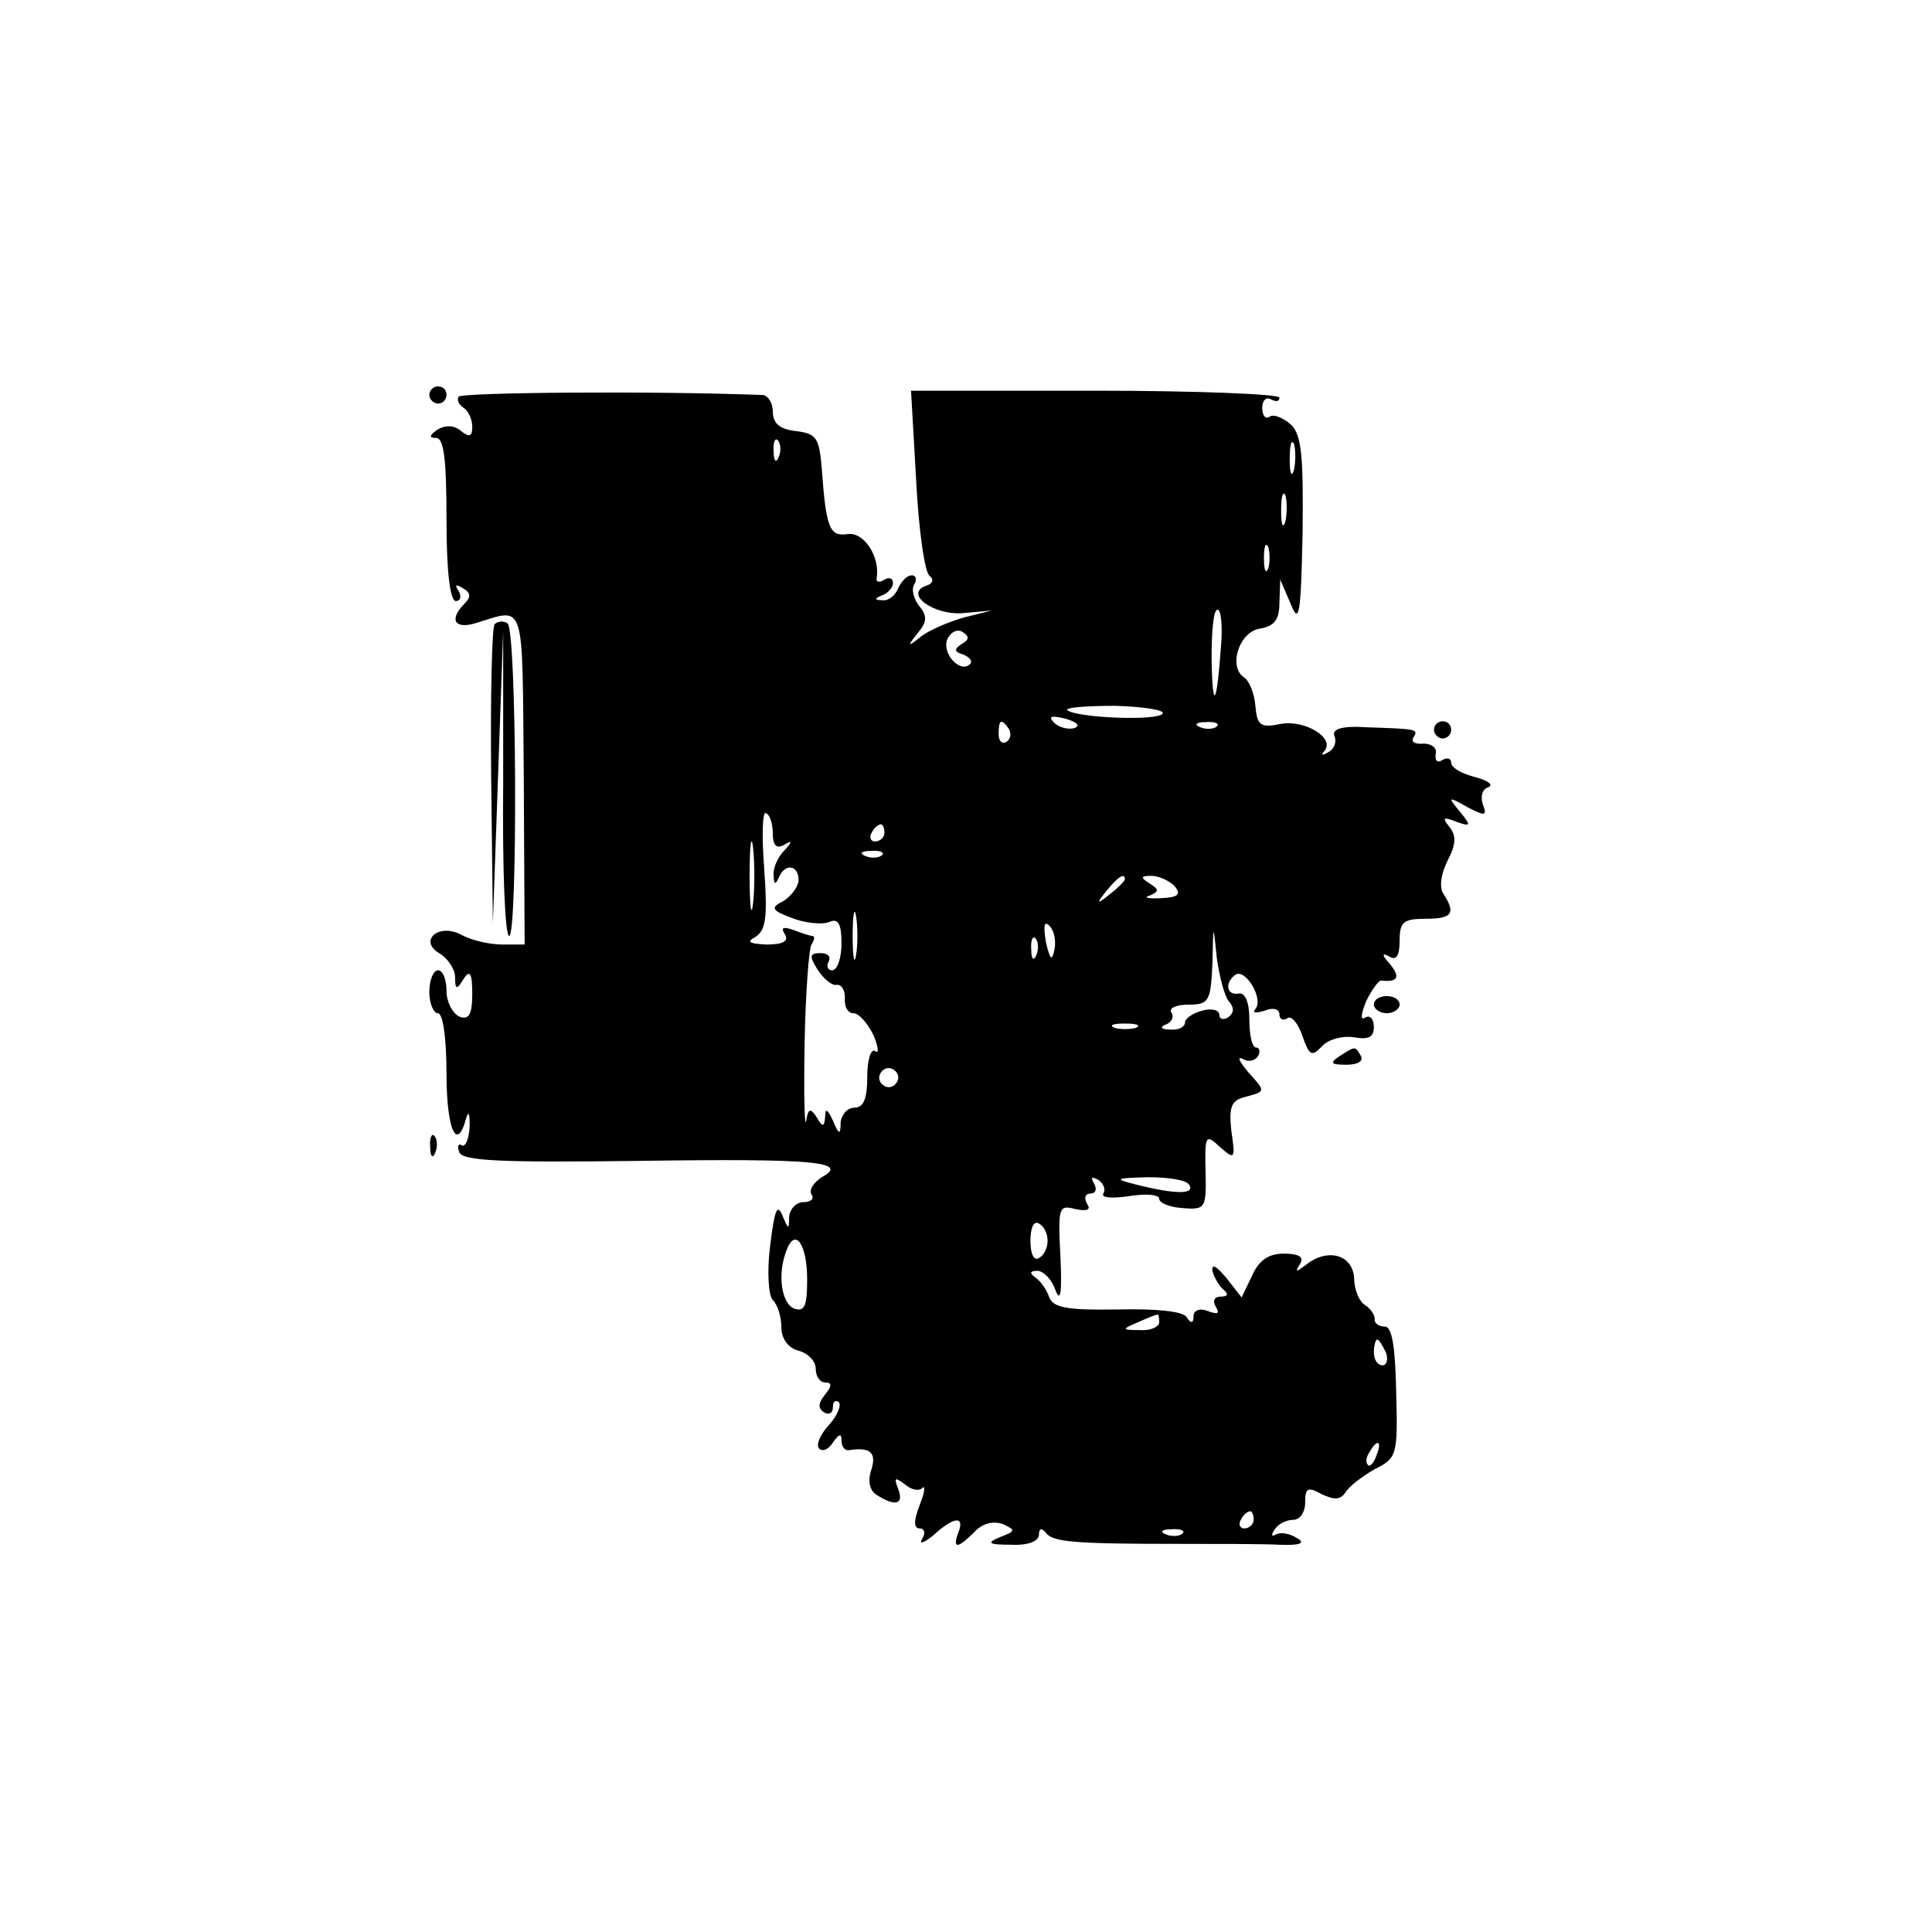 <?xml version="1.0" standalone="no"?>
<!DOCTYPE svg PUBLIC "-//W3C//DTD SVG 20010904//EN"
 "http://www.w3.org/TR/2001/REC-SVG-20010904/DTD/svg10.dtd">
<svg version="1.0" xmlns="http://www.w3.org/2000/svg"
 width="225pt" height="225pt" viewBox="0 0 225 225"
 preserveAspectRatio="xMidYMid meet">
<g transform="translate(0,225) scale(0.1,-0.1)"
fill="#000000" stroke="none">
<path d="M500 1790 c0 -5 5 -10 10 -10 6 0 10 5 10 10 0 6 -4 10 -10 10 -5 0
-10 -4 -10 -10z"/>
<path d="M534 1788 c-2 -4 0 -9 6 -13 5 -3 10 -13 10 -22 0 -11 -3 -13 -13 -5
-8 7 -18 7 -27 2 -10 -7 -11 -10 -2 -10 9 0 12 -26 12 -95 0 -60 4 -95 11 -95
5 0 7 5 3 12 -5 7 -3 8 5 3 9 -5 10 -10 2 -18 -18 -18 -12 -30 12 -23 60 18
55 32 57 -180 l1 -194 -26 0 c-15 0 -36 5 -47 11 -27 15 -52 -7 -25 -22 9 -6
17 -18 17 -27 0 -15 2 -15 10 -2 7 11 10 7 10 -17 0 -25 -4 -31 -15 -27 -8 4
-15 17 -15 30 0 13 -4 24 -10 24 -5 0 -10 -11 -10 -25 0 -14 5 -25 10 -25 6 0
10 -30 10 -70 0 -65 12 -93 23 -52 3 9 4 5 4 -10 -1 -15 -5 -24 -9 -22 -4 3
-6 -1 -3 -8 4 -10 48 -12 207 -10 207 3 248 -1 215 -19 -9 -6 -15 -14 -12 -20
4 -5 -1 -9 -9 -9 -9 0 -16 -8 -17 -17 0 -16 -1 -15 -8 2 -6 14 -9 5 -14 -35
-4 -31 -2 -59 3 -64 6 -6 10 -20 10 -32 0 -13 8 -24 20 -27 11 -3 20 -12 20
-21 0 -9 5 -16 11 -16 8 0 8 -4 0 -14 -8 -10 -9 -16 -1 -21 5 -3 10 -1 10 6 0
7 3 9 7 6 3 -4 -2 -16 -12 -27 -10 -11 -15 -23 -11 -27 4 -4 11 -1 16 7 7 10
10 11 10 3 0 -7 3 -12 8 -12 25 4 33 -2 27 -22 -5 -14 -2 -25 6 -30 22 -14 32
-11 25 7 -5 13 -4 14 7 6 8 -7 17 -9 21 -5 4 4 3 -5 -3 -20 -7 -18 -7 -27 0
-27 6 0 7 -6 3 -12 -4 -7 2 -5 13 4 24 22 37 23 29 3 -7 -19 -1 -19 19 1 9 10
22 13 33 9 15 -7 15 -8 -3 -15 -17 -7 -14 -9 13 -9 19 -1 32 4 32 12 0 7 3 8
8 2 8 -11 33 -13 157 -13 44 0 96 0 115 -1 25 -1 31 2 20 8 -8 5 -18 7 -24 4
-5 -3 -6 -1 -2 5 4 7 14 12 22 12 8 0 14 9 14 20 0 17 3 19 19 10 15 -7 22 -7
28 2 4 7 20 19 34 27 26 13 27 16 25 90 -1 53 -5 76 -13 76 -7 0 -13 4 -12 9
0 5 -5 12 -11 16 -7 4 -13 18 -13 32 -2 27 -31 35 -56 15 -12 -9 -13 -9 -7 1
5 8 -1 12 -19 12 -18 0 -29 -8 -37 -26 l-12 -25 -18 23 c-11 13 -17 17 -16 8
2 -8 8 -18 13 -22 6 -5 5 -8 -3 -8 -8 0 -10 -5 -6 -12 5 -8 2 -9 -9 -5 -10 4
-17 1 -17 -6 0 -8 -3 -9 -8 -1 -4 7 -36 10 -80 9 -59 -1 -75 2 -80 14 -3 9
-10 19 -16 23 -7 5 -7 8 2 8 7 0 17 -10 21 -22 6 -16 8 -4 6 38 -3 58 -2 61
17 56 14 -3 19 -1 14 6 -4 7 -2 12 4 12 6 0 8 5 4 12 -4 7 -3 8 5 4 6 -4 9
-11 6 -16 -3 -5 10 -6 30 -3 19 3 35 2 35 -3 0 -5 12 -10 28 -11 26 -2 27 0
26 43 -1 42 0 44 17 28 17 -15 18 -14 13 19 -3 29 0 36 18 40 22 6 22 6 2 28
-10 12 -14 19 -7 16 6 -4 14 -3 18 3 3 5 2 10 -2 10 -5 0 -8 15 -8 33 0 20 -5
31 -12 30 -15 -3 -17 13 -4 22 12 7 33 -29 23 -40 -4 -5 1 -5 11 -2 9 4 17 2
17 -4 0 -6 4 -8 9 -5 5 4 13 -6 18 -21 8 -23 11 -24 23 -11 8 8 24 12 37 10
17 -3 23 0 23 12 0 10 -5 14 -10 11 -6 -4 -5 4 1 19 7 14 15 25 18 24 19 -2
22 4 10 19 -10 11 -10 14 -1 9 8 -5 12 1 12 18 0 22 4 26 30 26 31 0 36 6 21
29 -5 8 -3 23 5 39 10 19 10 29 2 39 -9 11 -7 12 8 6 17 -6 18 -5 4 12 -14 17
-14 18 9 5 21 -11 23 -10 18 3 -3 9 -1 18 6 20 7 3 0 8 -15 12 -16 4 -28 11
-28 17 0 5 -5 6 -10 3 -6 -4 -9 -1 -8 7 2 7 -5 12 -14 12 -10 -1 -15 2 -12 7
6 10 5 10 -54 12 -29 2 -41 -2 -38 -10 3 -7 0 -15 -7 -19 -7 -4 -9 -4 -5 1 14
15 -22 37 -50 32 -24 -5 -28 -2 -30 21 -1 14 -7 29 -13 33 -19 12 -6 54 19 57
16 3 22 10 22 30 l1 27 12 -28 c10 -25 12 -14 14 82 1 88 -1 114 -13 126 -9 8
-20 13 -25 10 -5 -4 -9 1 -9 10 0 9 5 13 10 10 6 -3 10 -3 10 2 0 4 -96 8
-214 8 l-215 0 6 -105 c3 -58 10 -108 16 -111 5 -4 3 -9 -4 -11 -27 -9 8 -35
43 -32 l33 3 -32 -8 c-18 -5 -41 -15 -50 -22 -16 -13 -17 -12 -4 4 11 13 11
20 1 32 -6 8 -9 19 -5 25 3 5 2 10 -3 10 -6 0 -12 -7 -16 -15 -3 -8 -11 -15
-18 -14 -10 0 -10 2 0 6 6 2 12 9 12 14 0 6 -5 7 -10 4 -6 -4 -10 -3 -9 2 4
25 -15 54 -34 51 -21 -3 -25 7 -30 77 -3 35 -6 40 -30 43 -19 2 -27 9 -27 23
0 10 -6 19 -12 19 -130 5 -351 3 -354 -2z m373 -70 c-3 -8 -6 -5 -6 6 -1 11 2
17 5 13 3 -3 4 -12 1 -19z m600 -15 c-3 -10 -5 -4 -5 12 0 17 2 24 5 18 2 -7
2 -21 0 -30z m-10 -60 c-3 -10 -5 -4 -5 12 0 17 2 24 5 18 2 -7 2 -21 0 -30z
m-20 -55 c-3 -7 -5 -2 -5 12 0 14 2 19 5 13 2 -7 2 -19 0 -25z m-55 -90 c-5
-71 -10 -77 -11 -15 0 31 2 57 7 57 4 0 6 -19 4 -42z m-302 2 c-9 -6 -9 -9 1
-12 8 -3 12 -8 9 -11 -11 -12 -33 11 -27 28 4 9 12 13 18 9 8 -5 8 -9 -1 -14z
m234 -81 c-5 -9 -101 -5 -111 4 -3 3 22 5 56 5 33 -1 58 -5 55 -9z m-103 -17
c-7 -2 -18 1 -23 6 -8 8 -4 9 13 5 13 -4 18 -8 10 -11z m-76 -1 c3 -5 2 -12
-3 -15 -5 -3 -9 1 -9 9 0 17 3 19 12 6z m242 3 c-3 -3 -12 -4 -19 -1 -8 3 -5
6 6 6 11 1 17 -2 13 -5z m-517 -125 c0 -13 4 -18 13 -13 10 6 10 4 0 -7 -7 -7
-13 -20 -12 -28 0 -11 2 -12 6 -3 7 17 23 15 23 -3 0 -7 -8 -18 -17 -24 -16
-8 -15 -11 9 -20 15 -6 35 -8 43 -5 11 5 15 -1 15 -25 0 -17 -5 -31 -11 -31
-5 0 -7 5 -4 10 3 6 -1 10 -9 10 -13 0 -14 -3 -4 -19 7 -11 17 -19 22 -18 6 1
10 -6 10 -15 -1 -10 3 -18 10 -18 6 0 16 -11 23 -25 6 -14 7 -23 2 -19 -5 3
-9 -11 -9 -30 0 -25 -4 -36 -15 -36 -8 0 -15 -8 -16 -17 0 -15 -2 -15 -9 2 -6
13 -9 15 -9 5 -1 -13 -3 -13 -10 -1 -7 11 -10 10 -12 -4 -2 -11 -3 29 -2 88 1
59 5 112 8 117 4 6 4 10 1 10 -2 0 -12 3 -22 7 -12 4 -15 3 -10 -5 5 -8 -2
-12 -21 -12 -21 1 -24 3 -13 9 12 8 14 23 10 79 -3 39 -2 68 2 65 5 -2 8 -13
8 -24z m-23 -81 c-2 -18 -4 -4 -4 32 0 36 2 50 4 33 2 -18 2 -48 0 -65z m153
82 c0 -5 -5 -10 -11 -10 -5 0 -7 5 -4 10 3 6 8 10 11 10 2 0 4 -4 4 -10z m-3
-26 c-3 -3 -12 -4 -19 -1 -8 3 -5 6 6 6 11 1 17 -2 13 -5z m283 -28 c0 -2 -8
-10 -17 -17 -16 -13 -17 -12 -4 4 13 16 21 21 21 13z m58 -8 c8 -10 4 -13 -16
-14 -15 -1 -21 1 -13 3 11 5 11 7 0 14 -11 7 -11 9 2 9 9 0 21 -6 27 -12z
m-371 -80 c-2 -13 -4 -3 -4 22 0 25 2 35 4 23 2 -13 2 -33 0 -45z m231 6 c-3
-14 -5 -12 -10 9 -3 19 -2 25 4 19 6 -6 8 -18 6 -28z m203 -60 c7 -8 6 -14 -1
-19 -5 -3 -10 -2 -10 3 0 6 -9 8 -20 5 -11 -3 -20 -9 -20 -14 0 -5 -8 -9 -17
-8 -11 0 -13 3 -5 6 6 2 10 9 6 14 -3 5 6 9 20 9 24 0 26 4 28 48 1 47 1 47 5
7 3 -22 9 -45 14 -51z m-224 54 c-3 -8 -6 -5 -6 6 -1 11 2 17 5 13 3 -3 4 -12
1 -19z m116 -85 c-7 -2 -19 -2 -25 0 -7 3 -2 5 12 5 14 0 19 -2 13 -5z m-279
-64 c-3 -5 -10 -7 -15 -3 -5 3 -7 10 -3 15 3 5 10 7 15 3 5 -3 7 -10 3 -15z
m341 -119 c7 -11 -16 -11 -60 0 -28 7 -28 8 12 9 23 0 45 -3 48 -9z m-165 -65
c0 -8 -4 -17 -10 -20 -6 -4 -10 5 -10 20 0 15 4 24 10 20 6 -3 10 -12 10 -20z
m-280 -45 c0 -31 -3 -38 -15 -34 -15 6 -20 40 -9 68 10 27 24 7 24 -34z m410
-50 c0 -5 -10 -10 -22 -9 -22 0 -22 1 -3 9 11 5 21 9 23 9 1 1 2 -3 2 -9z
m264 -35 c3 -8 1 -15 -4 -15 -6 0 -10 7 -10 15 0 8 2 15 4 15 2 0 6 -7 10 -15z
m-11 -120 c-3 -9 -8 -14 -10 -11 -3 3 -2 9 2 15 9 16 15 13 8 -4z m-143 -75
c0 -5 -5 -10 -11 -10 -5 0 -7 5 -4 10 3 6 8 10 11 10 2 0 4 -4 4 -10z m-83
-16 c-3 -3 -12 -4 -19 -1 -8 3 -5 6 6 6 11 1 17 -2 13 -5z"/>
<path d="M576 1523 c-3 -3 -5 -83 -4 -177 l2 -171 6 170 6 170 0 -178 c-1 -97
2 -177 7 -177 10 0 9 358 -2 364 -4 3 -11 3 -15 -1z"/>
<path d="M1670 1400 c0 -5 5 -10 10 -10 6 0 10 5 10 10 0 6 -4 10 -10 10 -5 0
-10 -4 -10 -10z"/>
<path d="M1600 1080 c0 -5 7 -10 15 -10 8 0 15 5 15 10 0 6 -7 10 -15 10 -8 0
-15 -4 -15 -10z"/>
<path d="M1560 1020 c-12 -8 -10 -10 8 -10 13 0 20 4 17 10 -7 12 -6 12 -25 0z"/>
<path d="M501 914 c0 -11 3 -14 6 -6 3 7 2 16 -1 19 -3 4 -6 -2 -5 -13z"/>
</g>
</svg>
